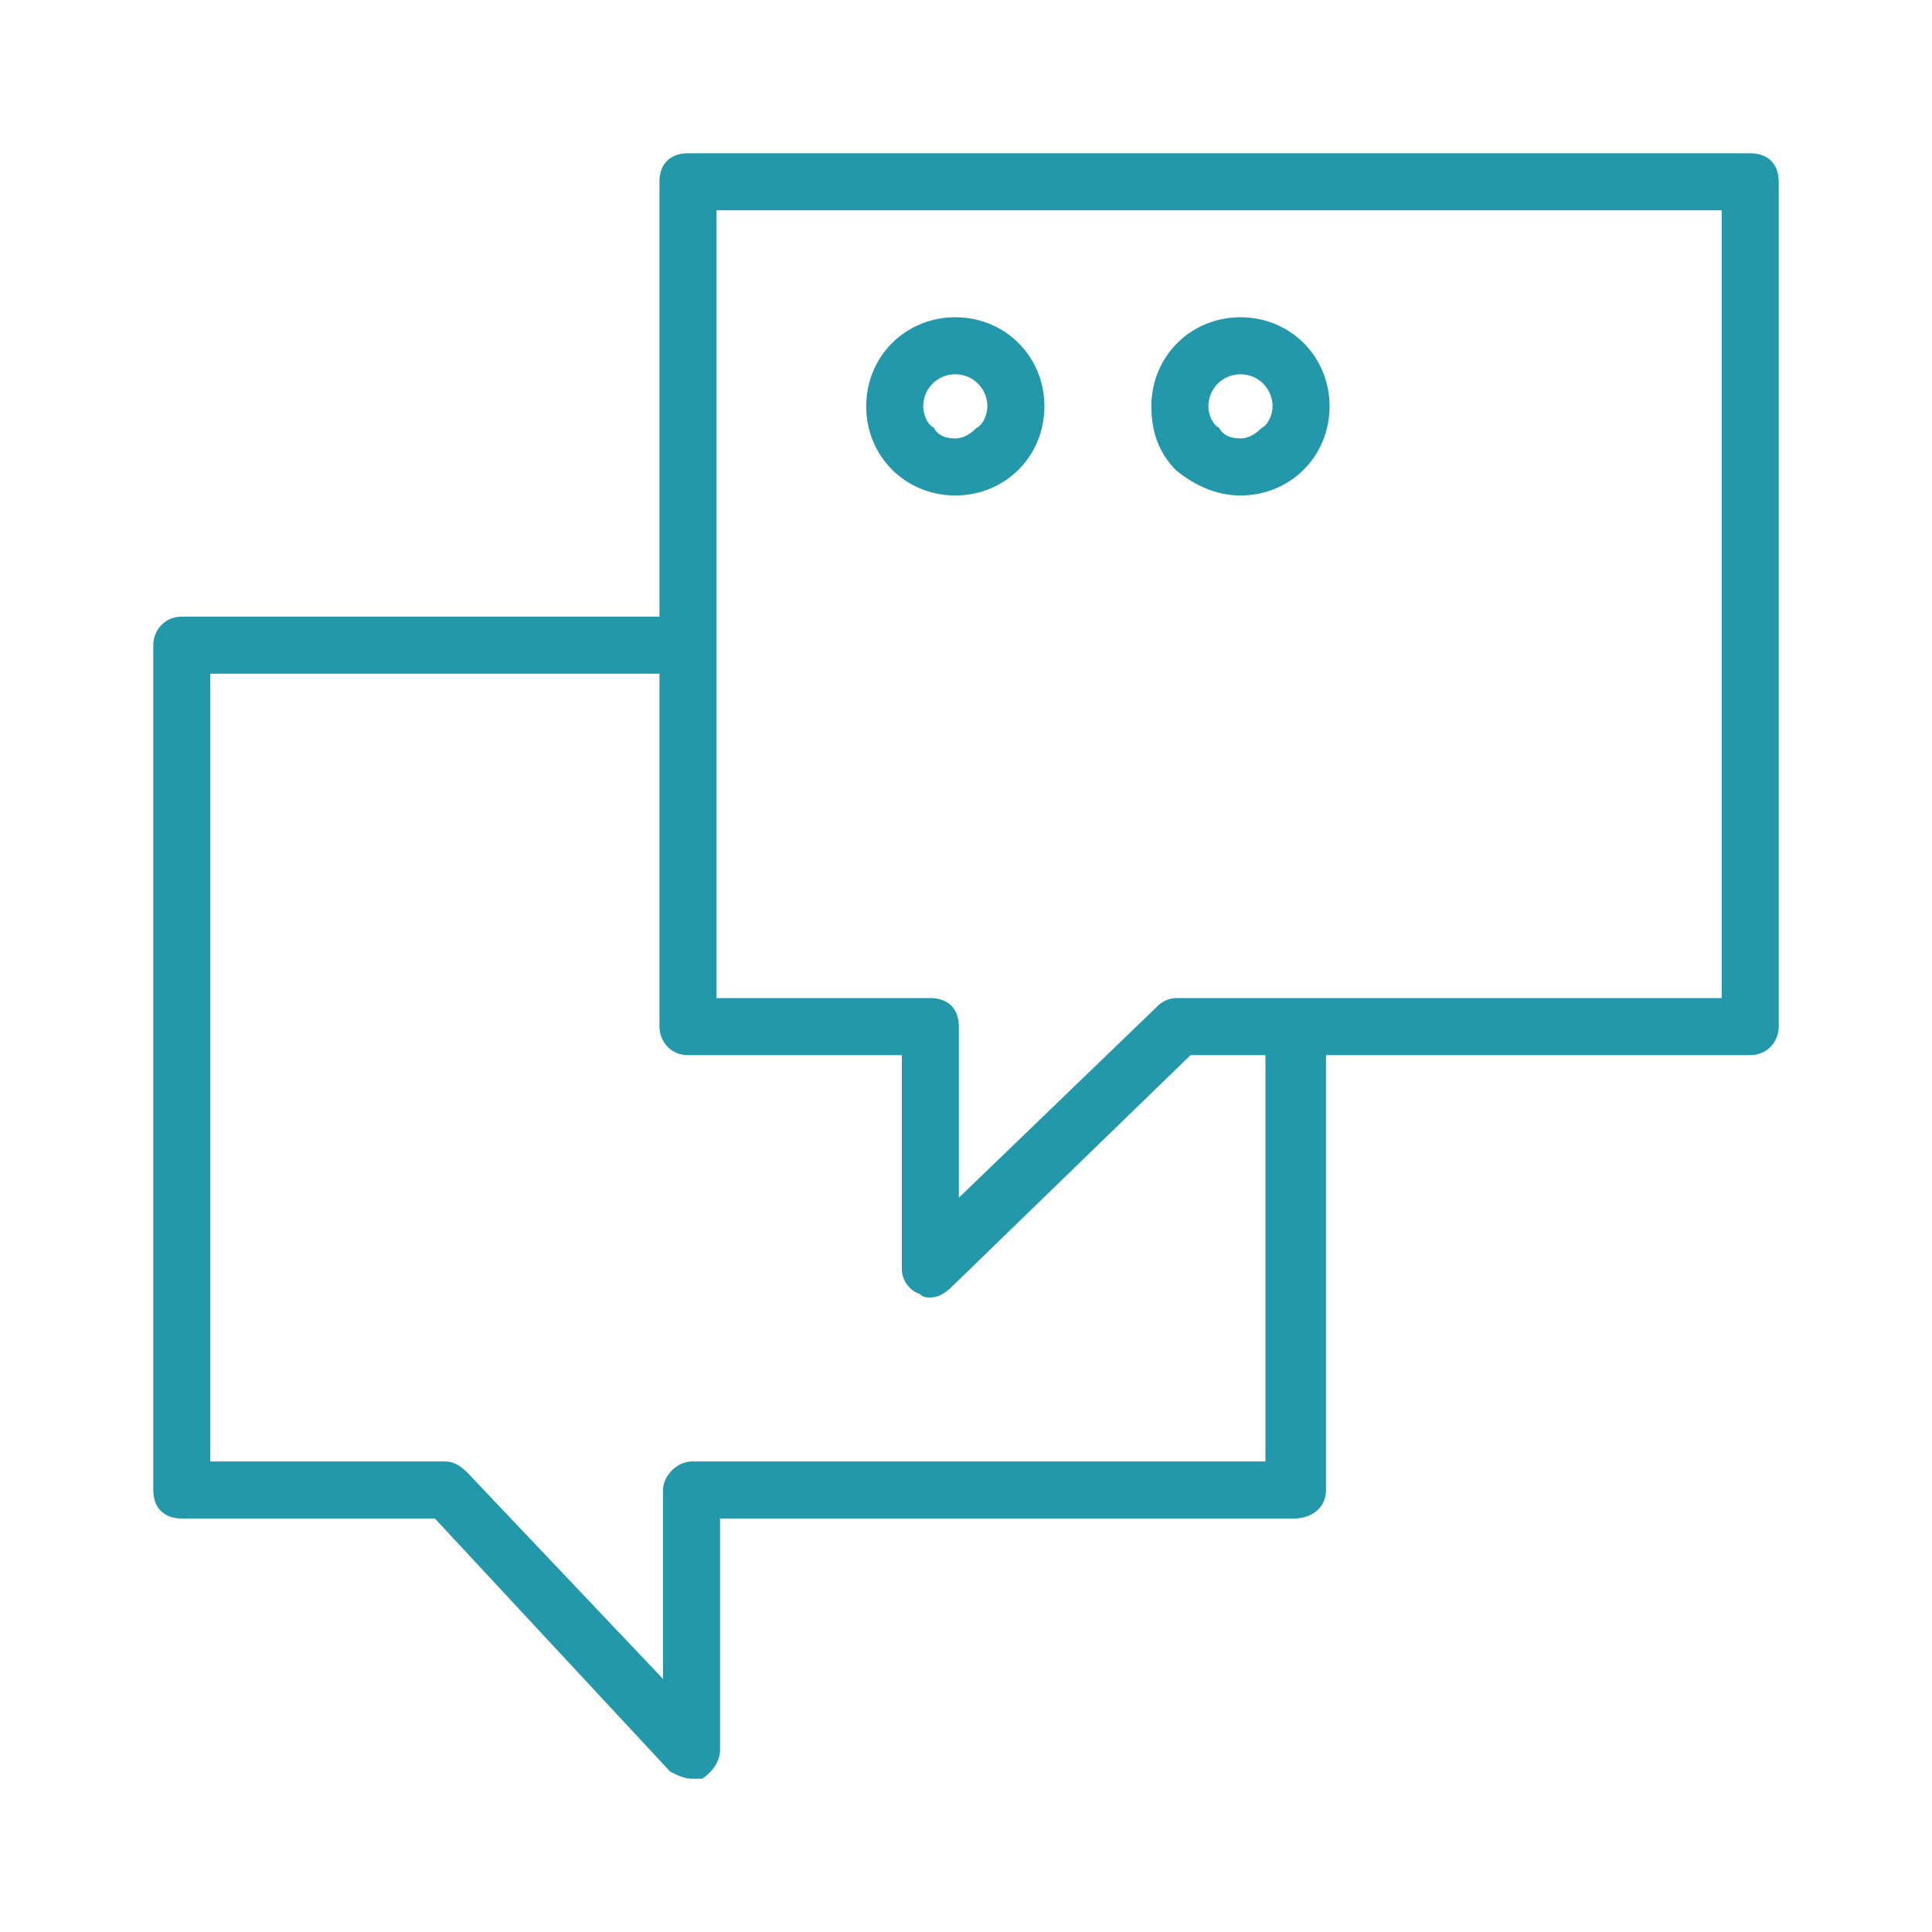 <?xml version="1.0" encoding="UTF-8"?> <!-- Creator: CorelDRAW X7 --> <svg xmlns="http://www.w3.org/2000/svg" xmlns:xlink="http://www.w3.org/1999/xlink" xml:space="preserve" width="5.419mm" height="5.419mm" style="shape-rendering:geometricPrecision; text-rendering:geometricPrecision; image-rendering:optimizeQuality; fill-rule:evenodd; clip-rule:evenodd" viewBox="0 0 542 542"> <defs> <style type="text/css"> <![CDATA[ .fil0 {fill:#2398AB} ]]> </style> </defs> <g id="Слой_x0020_1">  <g id="_798931456"> <g> <path class="fil0" d="M491 43l-298 0c-5,0 -8,3 -8,8l0 122 -134 0c-5,0 -8,4 -8,8l0 237c0,5 3,8 8,8l71 0 66 71c2,1 4,2 6,2 1,0 2,0 3,0 3,-2 5,-5 5,-8l0 -65 161 0c5,0 9,-3 9,-8l0 -122 119 0c5,0 8,-4 8,-8l0 -237c0,-5 -3,-8 -8,-8zm-136 367l-161 0c-4,0 -8,4 -8,8l0 53 -55 -58c-2,-2 -4,-3 -6,-3l-66 0 0 -221 126 0 0 99c0,4 3,8 8,8l60 0 0 60c0,3 2,6 5,7 1,1 2,1 3,1 2,0 4,-1 6,-3l67 -65 21 0 0 114zm128 -130l-153 0c-2,0 -4,1 -5,2l-56 54 0 -48c0,-5 -3,-8 -8,-8l-60 0 0 -221 282 0 0 221z"></path> <path class="fil0" d="M268 139c0,0 0,0 0,0 14,0 25,-11 25,-25 0,-14 -11,-25 -25,-25 0,0 0,0 0,0 -14,0 -25,11 -25,25 0,14 11,25 25,25zm0 -34c0,0 0,0 0,0 5,0 9,4 9,9 0,2 -1,5 -3,6 -2,2 -4,3 -6,3 -3,0 -5,-1 -6,-3 -2,-1 -3,-4 -3,-6 0,-5 4,-9 9,-9z"></path> <path class="fil0" d="M348 139c0,0 0,0 0,0 14,0 25,-11 25,-25 0,-14 -11,-25 -25,-25 0,0 0,0 0,0 -14,0 -25,11 -25,25 0,7 2,13 7,18 5,4 11,7 18,7zm0 -34c0,0 0,0 0,0 5,0 9,4 9,9 0,2 -1,5 -3,6 -2,2 -4,3 -6,3 0,0 0,0 0,0 -3,0 -5,-1 -6,-3 -2,-1 -3,-4 -3,-6 0,-5 4,-9 9,-9z"></path> </g> </g> </g> </svg> 